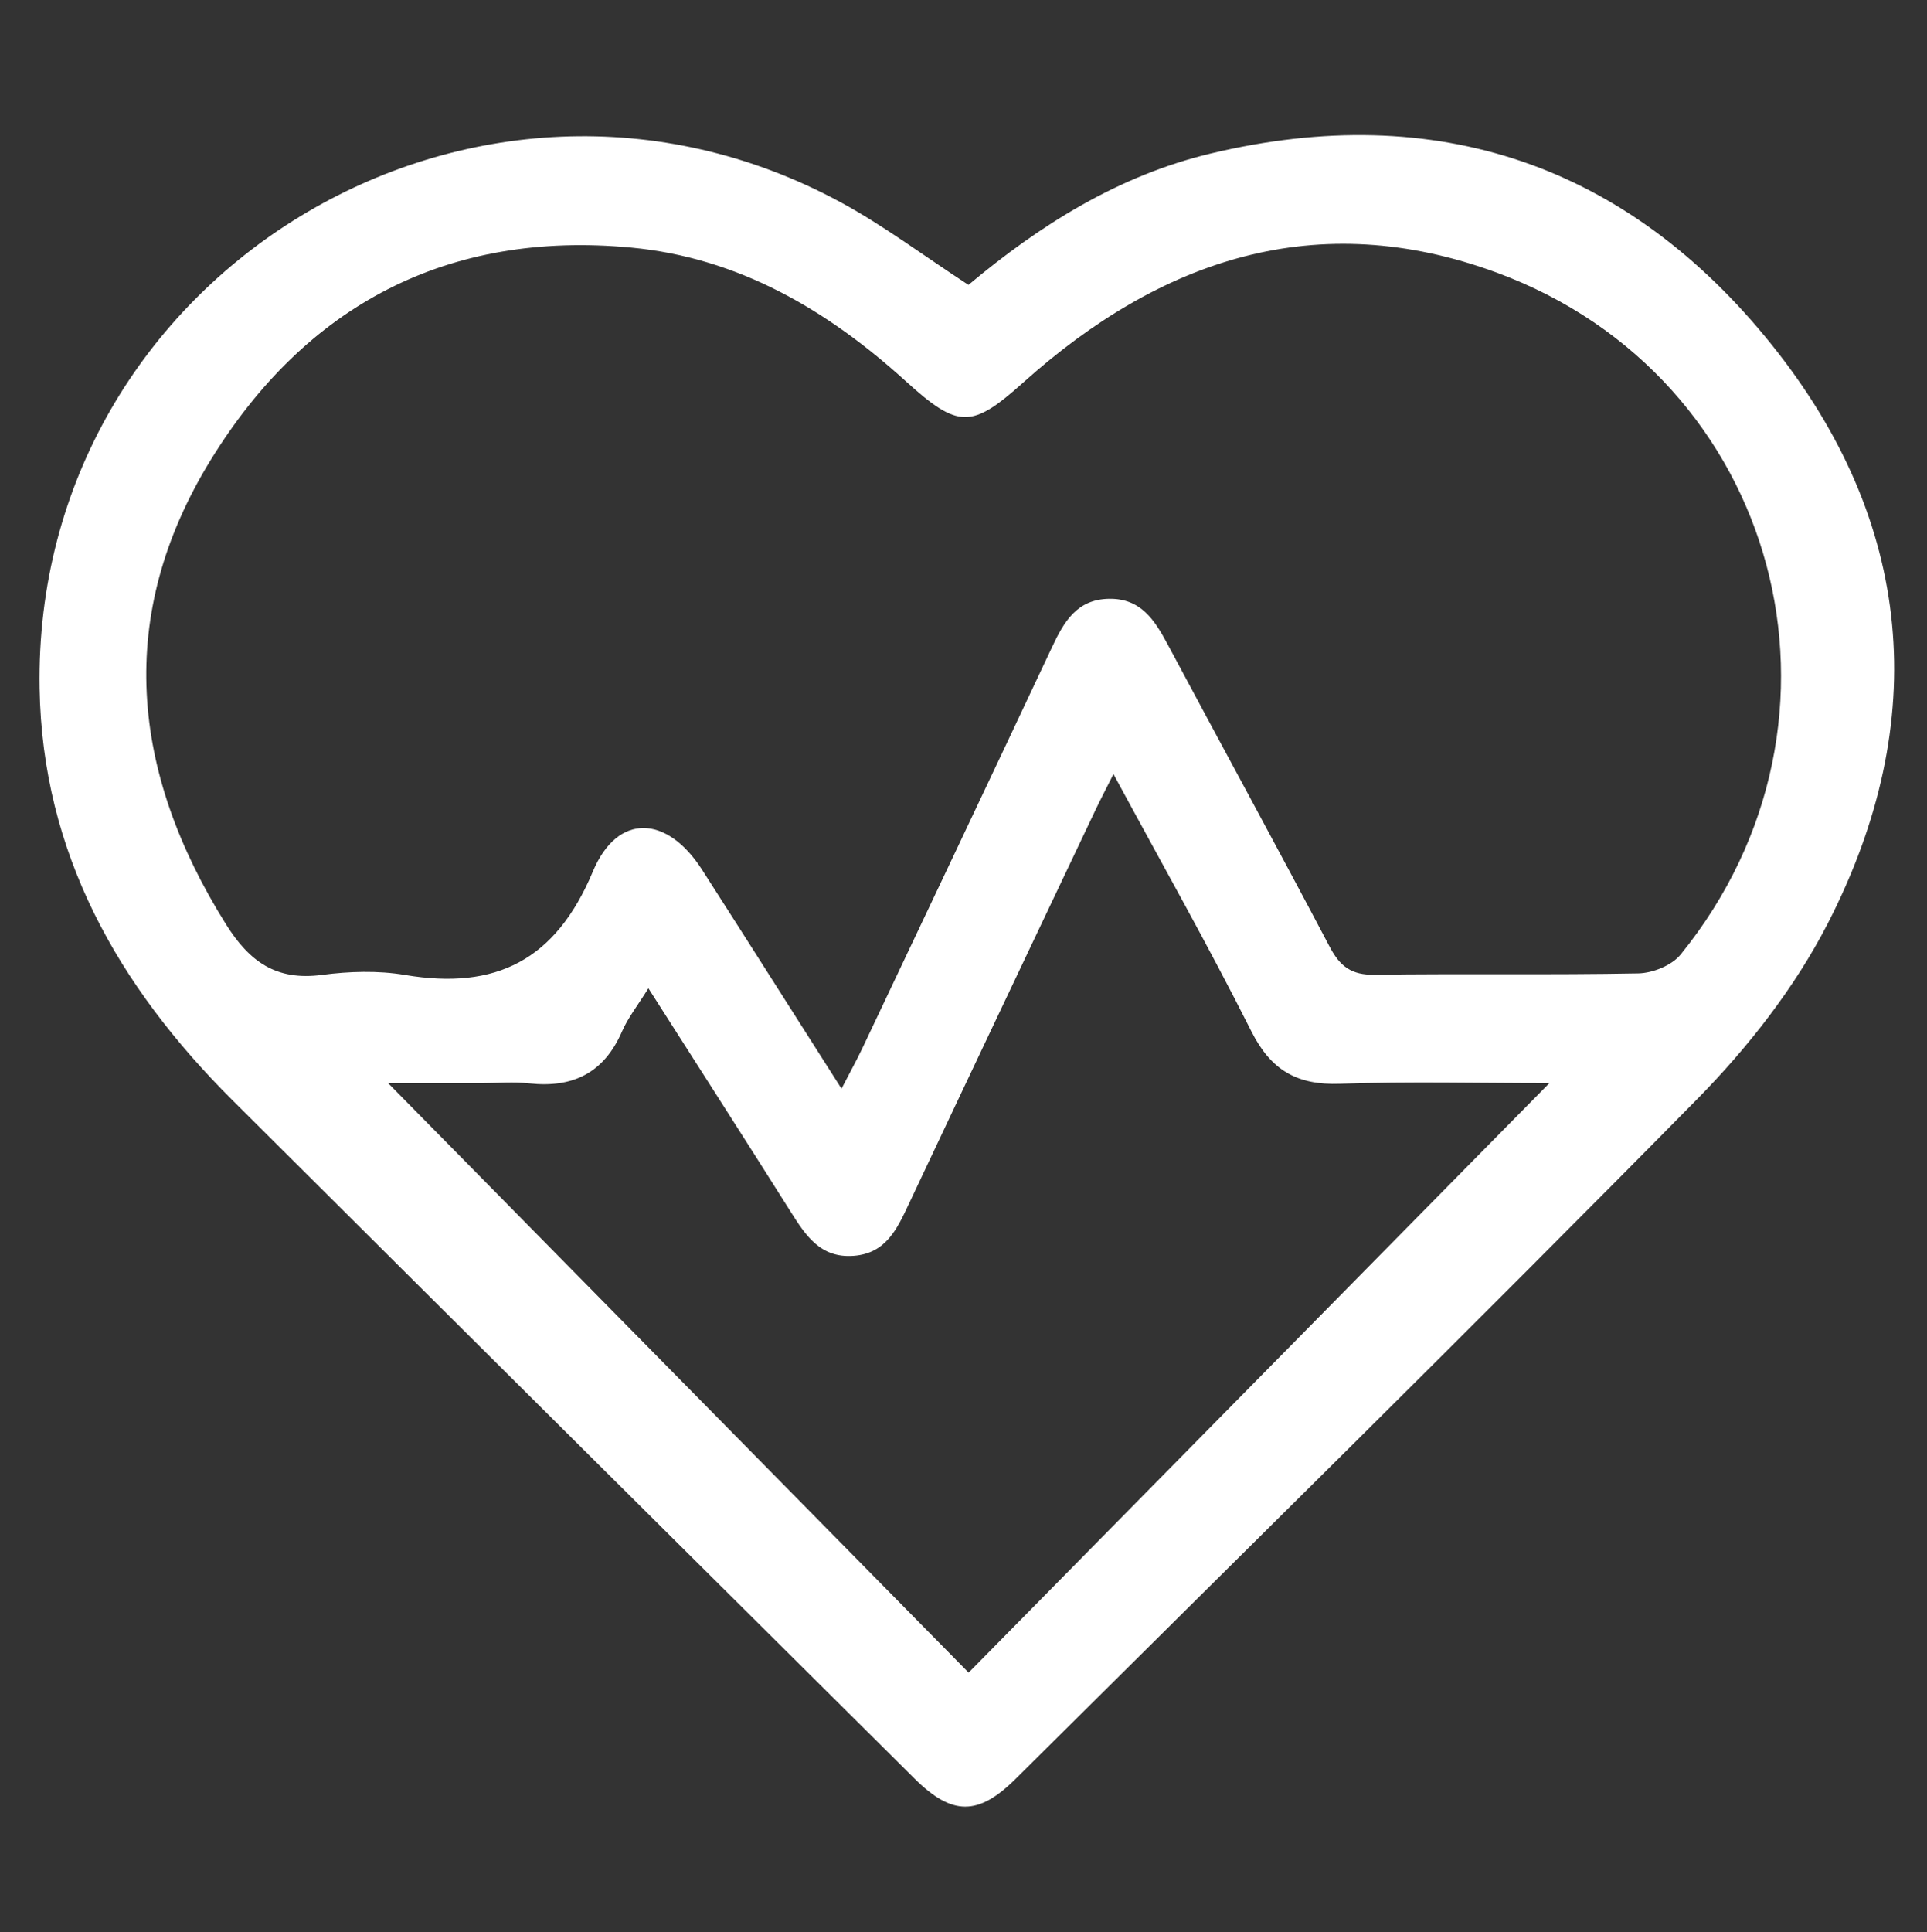 <?xml version="1.0" encoding="utf-8"?>
<!-- Generator: Adobe Illustrator 16.0.0, SVG Export Plug-In . SVG Version: 6.00 Build 0)  -->
<!DOCTYPE svg PUBLIC "-//W3C//DTD SVG 1.1//EN" "http://www.w3.org/Graphics/SVG/1.1/DTD/svg11.dtd">
<svg version="1.1" id="Layer_1" xmlns="http://www.w3.org/2000/svg" xmlns:xlink="http://www.w3.org/1999/xlink" x="0px" y="0px"
	 width="390px" height="391px" viewBox="0 0 390 391" enable-background="new 0 0 390 391" xml:space="preserve">
<rect x="0" y="0" width="390" height="391" fill="#333333" stroke="none"/>
<g>
	<path fill-rule="evenodd" clip-rule="evenodd" fill="#FFFFFF" d="M196.004,57.65c14.452-12.115,30.355-22.104,48.938-26.563
		c45.859-11.003,84.449,2.313,113.591,38.623c28.786,35.87,32.464,76.084,11.404,117.116c-6.673,13.001-16.166,25.129-26.467,35.59
		c-45.542,46.247-91.84,91.748-137.885,137.499c-7.608,7.56-12.89,7.54-20.522-0.044c-46.042-45.752-92.106-91.485-138.077-137.31
		c-23.074-23-38.421-49.911-38.972-83.289C6.635,55.433,96.372,1.021,170.102,40.911C178.837,45.639,186.855,51.691,196.004,57.65z
		 M170.311,220.292c1.814-3.511,3.083-5.797,4.203-8.156c12.838-27.079,25.689-54.152,38.443-81.27
		c2.388-5.078,5.007-9.586,11.478-9.701c6.458-0.114,9.265,4.32,11.895,9.246c10.905,20.424,22.013,40.741,32.805,61.225
		c2.069,3.927,4.397,5.665,8.992,5.601c17.81-0.253,35.626,0.07,53.434-0.275c2.926-0.058,6.783-1.607,8.566-3.803
		c38.585-47.532,20.087-116.88-37.198-137.992c-36.358-13.399-67.945-2.744-95.787,22.19c-10.483,9.39-13.173,9.447-23.826-0.22
		c-15.895-14.423-33.872-24.996-55.586-27.039c-37.193-3.5-65.872,11.704-85.105,43.012c-19.303,31.423-16.197,63.001,3.061,93.84
		c4.808,7.699,10.24,11.537,19.472,10.32c5.516-0.729,11.338-0.912,16.794,0.008c18.42,3.109,30.529-2.988,38.029-20.909
		c4.991-11.928,15-11.445,22.074-0.423C151.264,190.295,160.383,204.701,170.311,220.292z M313.583,219.162
		c-14.296,0-28.375-0.36-42.423,0.133c-8.638,0.304-13.936-2.723-17.899-10.606c-8.721-17.345-18.299-34.257-27.911-52.058
		c-1.504,3-2.627,5.14-3.663,7.322c-12.629,26.609-25.277,53.209-37.835,79.852c-2.347,4.979-4.608,9.807-11.052,10.307
		c-6.809,0.529-9.795-4.188-12.867-9.06c-9.312-14.77-18.749-29.458-28.709-45.077c-2.154,3.478-4.126,5.957-5.346,8.762
		c-3.64,8.363-9.936,11.452-18.764,10.481c-3.131-0.345-6.333-0.056-9.501-0.056c-6.851,0-13.702,0-19.073,0
		c39.073,39.669,78.139,79.331,117.496,119.289C234.946,298.964,273.901,259.431,313.583,219.162z"/>
</g>
</svg>
